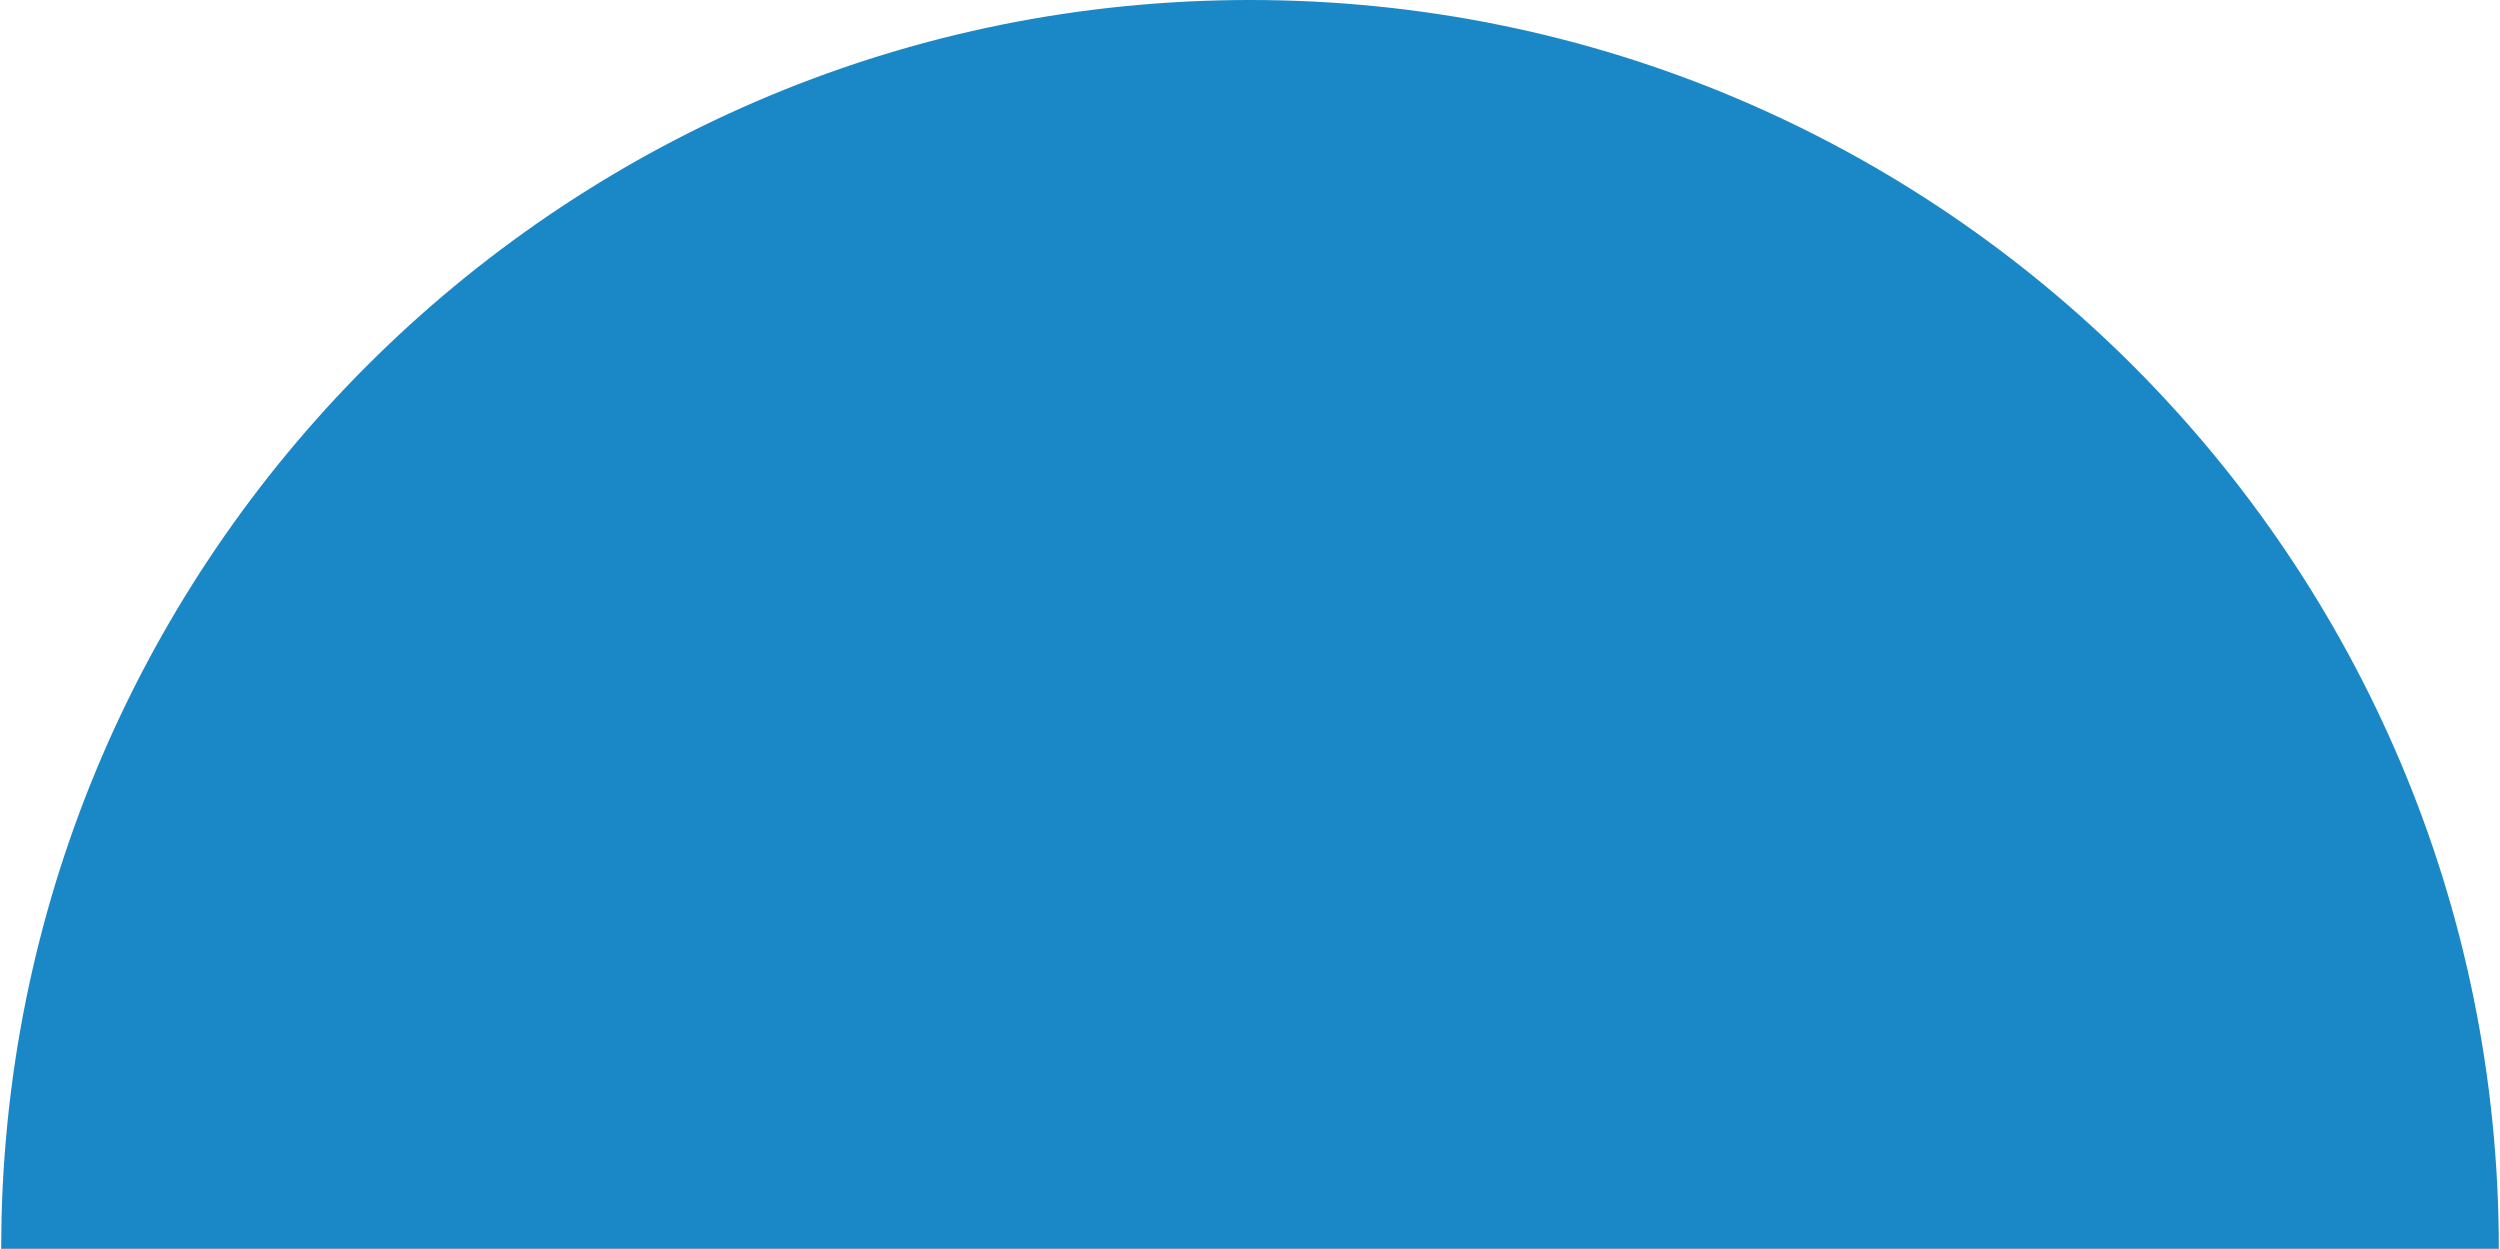 <svg xmlns="http://www.w3.org/2000/svg" id="Layer_1" data-name="Layer 1" width="10.67in" height="5.33in" viewBox="0 0 768 384"><defs><style>      .cls-1 {        fill: #1a88c7;        fill-rule: evenodd;      }    </style></defs><path class="cls-1" d="M.12,374.24,0,384H768C768,171.92,596.08,0,384,0,175.18,0,5.3,166.67.12,374.24Z"></path></svg>